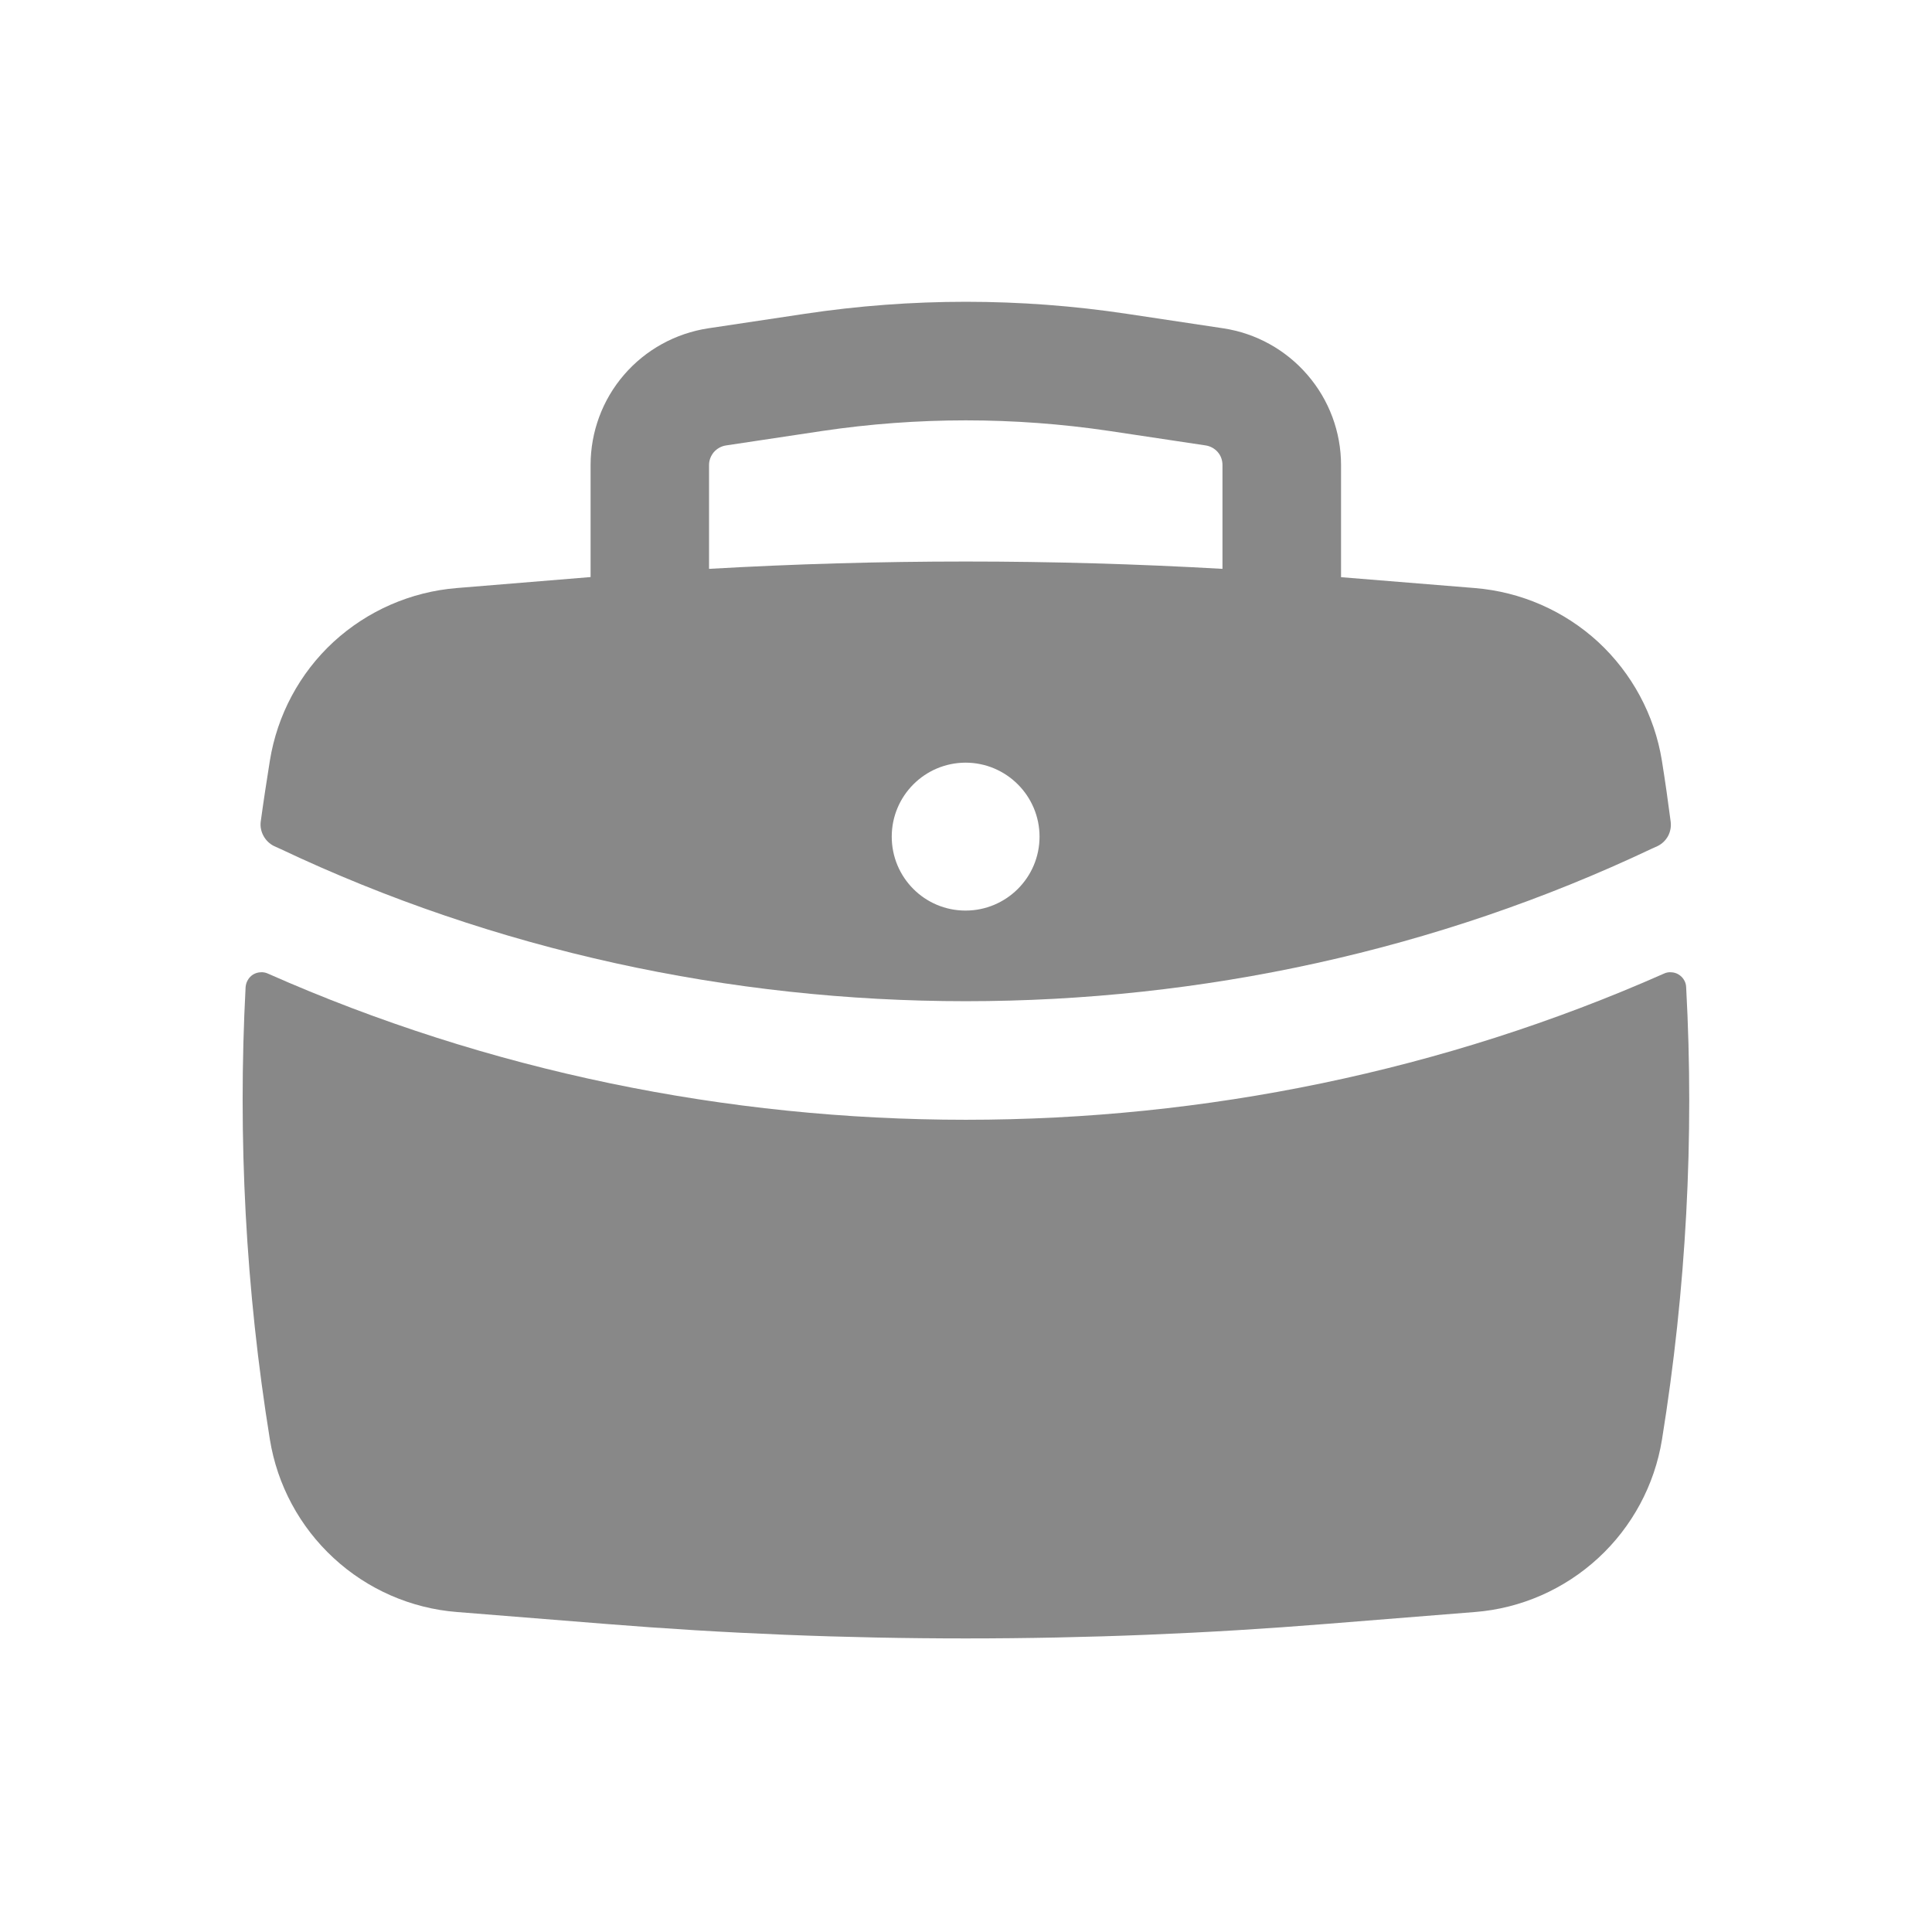 <svg width="16" height="16" viewBox="0 0 16 16" fill="none" xmlns="http://www.w3.org/2000/svg">
<path d="M13.964 8.174C13.963 8.153 13.957 8.133 13.946 8.115C13.935 8.096 13.919 8.081 13.901 8.07C13.883 8.059 13.863 8.053 13.841 8.052C13.82 8.05 13.799 8.054 13.78 8.063C10.135 9.677 5.863 9.677 2.219 8.063C2.2 8.054 2.178 8.05 2.157 8.052C2.136 8.053 2.116 8.059 2.097 8.07C2.079 8.081 2.064 8.096 2.053 8.115C2.042 8.133 2.036 8.153 2.034 8.174C1.968 9.427 2.035 10.683 2.235 11.921C2.296 12.298 2.482 12.644 2.763 12.903C3.043 13.162 3.403 13.32 3.784 13.35L5.008 13.448C6.999 13.609 8.999 13.609 10.99 13.448L12.215 13.35C12.596 13.32 12.955 13.162 13.236 12.903C13.517 12.644 13.703 12.298 13.764 11.921C13.964 10.681 14.032 9.425 13.964 8.175" fill="#888888"/>
<path d="M6.664 2.599C7.549 2.466 8.449 2.466 9.333 2.599L10.131 2.719C10.402 2.76 10.649 2.897 10.828 3.105C11.007 3.312 11.106 3.577 11.106 3.852V4.78L12.214 4.87C12.595 4.901 12.954 5.058 13.235 5.316C13.515 5.575 13.702 5.922 13.763 6.299C13.79 6.467 13.814 6.636 13.836 6.806C13.841 6.847 13.833 6.888 13.814 6.924C13.794 6.96 13.764 6.989 13.727 7.007L13.676 7.03C10.125 8.712 5.872 8.712 2.321 7.03L2.27 7.007C2.233 6.989 2.203 6.96 2.183 6.924C2.163 6.888 2.154 6.847 2.159 6.806C2.182 6.637 2.208 6.468 2.235 6.299C2.296 5.922 2.481 5.575 2.762 5.316C3.043 5.058 3.402 4.901 3.782 4.87L4.891 4.779V3.851C4.891 3.577 4.989 3.311 5.168 3.104C5.347 2.896 5.595 2.76 5.865 2.719L6.664 2.599ZM7.996 6.316C7.658 6.317 7.385 6.591 7.385 6.929C7.385 7.267 7.658 7.541 7.996 7.541C8.334 7.541 8.609 7.267 8.609 6.929C8.609 6.591 8.334 6.316 7.996 6.316ZM9.187 3.569C8.399 3.452 7.598 3.452 6.81 3.569L6.012 3.689C5.973 3.695 5.938 3.715 5.912 3.744C5.887 3.774 5.872 3.811 5.872 3.851V4.711C7.288 4.63 8.708 4.63 10.124 4.711V3.851C10.124 3.812 10.111 3.774 10.085 3.744C10.06 3.715 10.024 3.695 9.986 3.689L9.187 3.569Z" fill="#888888"/>
</svg>

